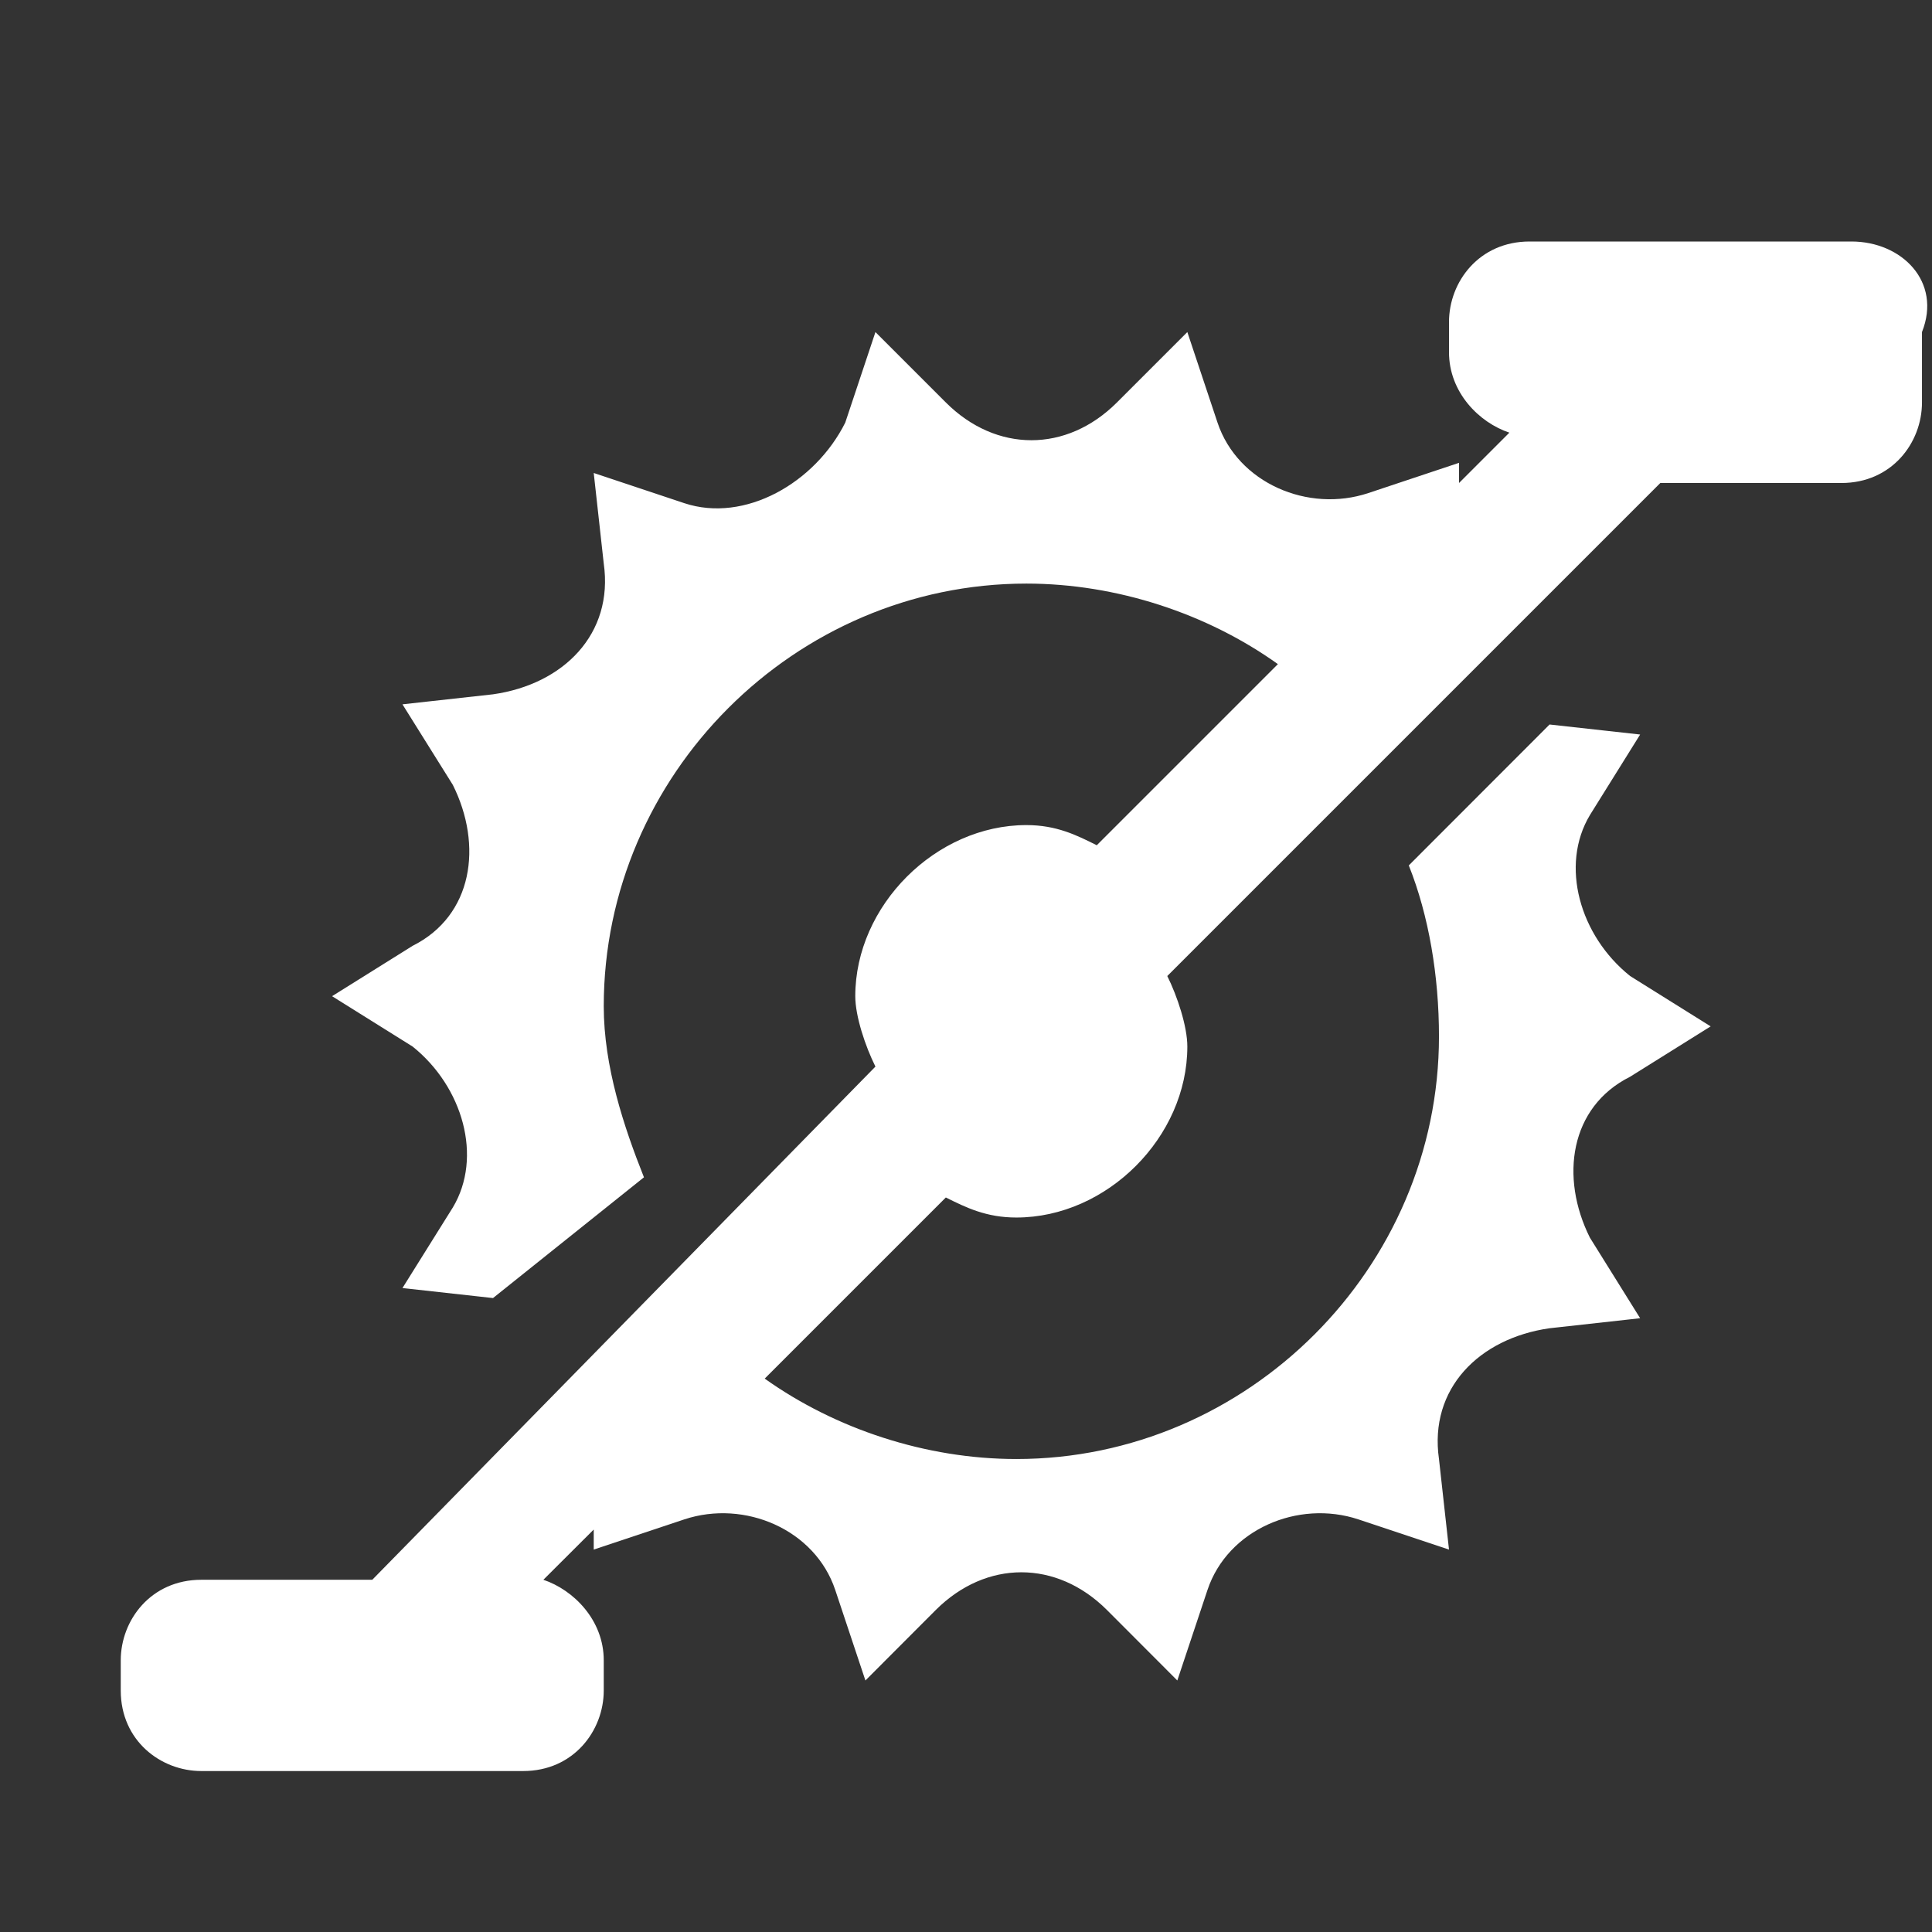 <svg width="16" height="16" viewBox="0 0 16 16" fill="none" xmlns="http://www.w3.org/2000/svg">
<rect x="0" y="0" width="16" height="16" fill="#333333" stroke="none"/>
<g clip-path="url(#clip0_3847_1731)">
<path d="M15.333 2H12.667C12.25 2 12 2.333 12 2.667V2.917C12 3.25 12.25 3.5 12.5 3.583L12.083 4V3.833L11.333 4.083C10.833 4.25 10.25 4 10.083 3.5L9.833 2.75L9.25 3.333C8.833 3.75 8.25 3.75 7.833 3.333L7.25 2.75L7 3.5C6.75 4 6.167 4.333 5.667 4.167L4.917 3.917L5 4.667C5.083 5.25 4.667 5.667 4.083 5.75L3.333 5.833L3.75 6.5C4 7 3.917 7.583 3.417 7.833L2.75 8.25L3.417 8.667C3.833 9 4 9.583 3.75 10L3.333 10.667L4.083 10.75L5.333 9.75C5.167 9.333 5 8.833 5 8.333C5 6.417 6.583 4.833 8.5 4.833C9.25 4.833 10 5.083 10.583 5.5L9.083 7C8.917 6.917 8.75 6.833 8.5 6.833C7.75 6.833 7.083 7.5 7.083 8.25C7.083 8.417 7.167 8.667 7.25 8.833L3.083 13.083H1.667C1.25 13.083 1 13.417 1 13.75V14C1 14.417 1.333 14.667 1.667 14.667H4.333C4.75 14.667 5 14.333 5 14V13.75C5 13.417 4.75 13.167 4.5 13.083L4.917 12.667V12.833L5.667 12.583C6.167 12.417 6.75 12.667 6.917 13.167L7.167 13.917L7.75 13.333C8.167 12.917 8.75 12.917 9.167 13.333L9.75 13.917L10 13.167C10.167 12.667 10.75 12.417 11.25 12.583L12 12.833L11.917 12.083C11.833 11.5 12.25 11.083 12.833 11L13.583 10.917L13.167 10.25C12.917 9.75 13 9.167 13.5 8.917L14.167 8.5L13.5 8.083C13.083 7.75 12.917 7.167 13.167 6.75L13.583 6.083L12.833 6L11.667 7.167C11.833 7.583 11.917 8.083 11.917 8.583C11.917 10.5 10.333 12.083 8.417 12.083C7.667 12.083 6.917 11.833 6.333 11.417L7.833 9.917C8 10 8.167 10.083 8.417 10.083C9.167 10.083 9.833 9.417 9.833 8.667C9.833 8.5 9.75 8.25 9.667 8.083L13.75 4H15.25C15.667 4 15.917 3.667 15.917 3.333V2.75C16.083 2.333 15.75 2 15.333 2Z" fill="white"/>
</g>
<defs>
<clipPath id="clip0_3847_1731">
<rect width="16" height="16" fill="white"/>
</clipPath>
</defs>
</svg>

